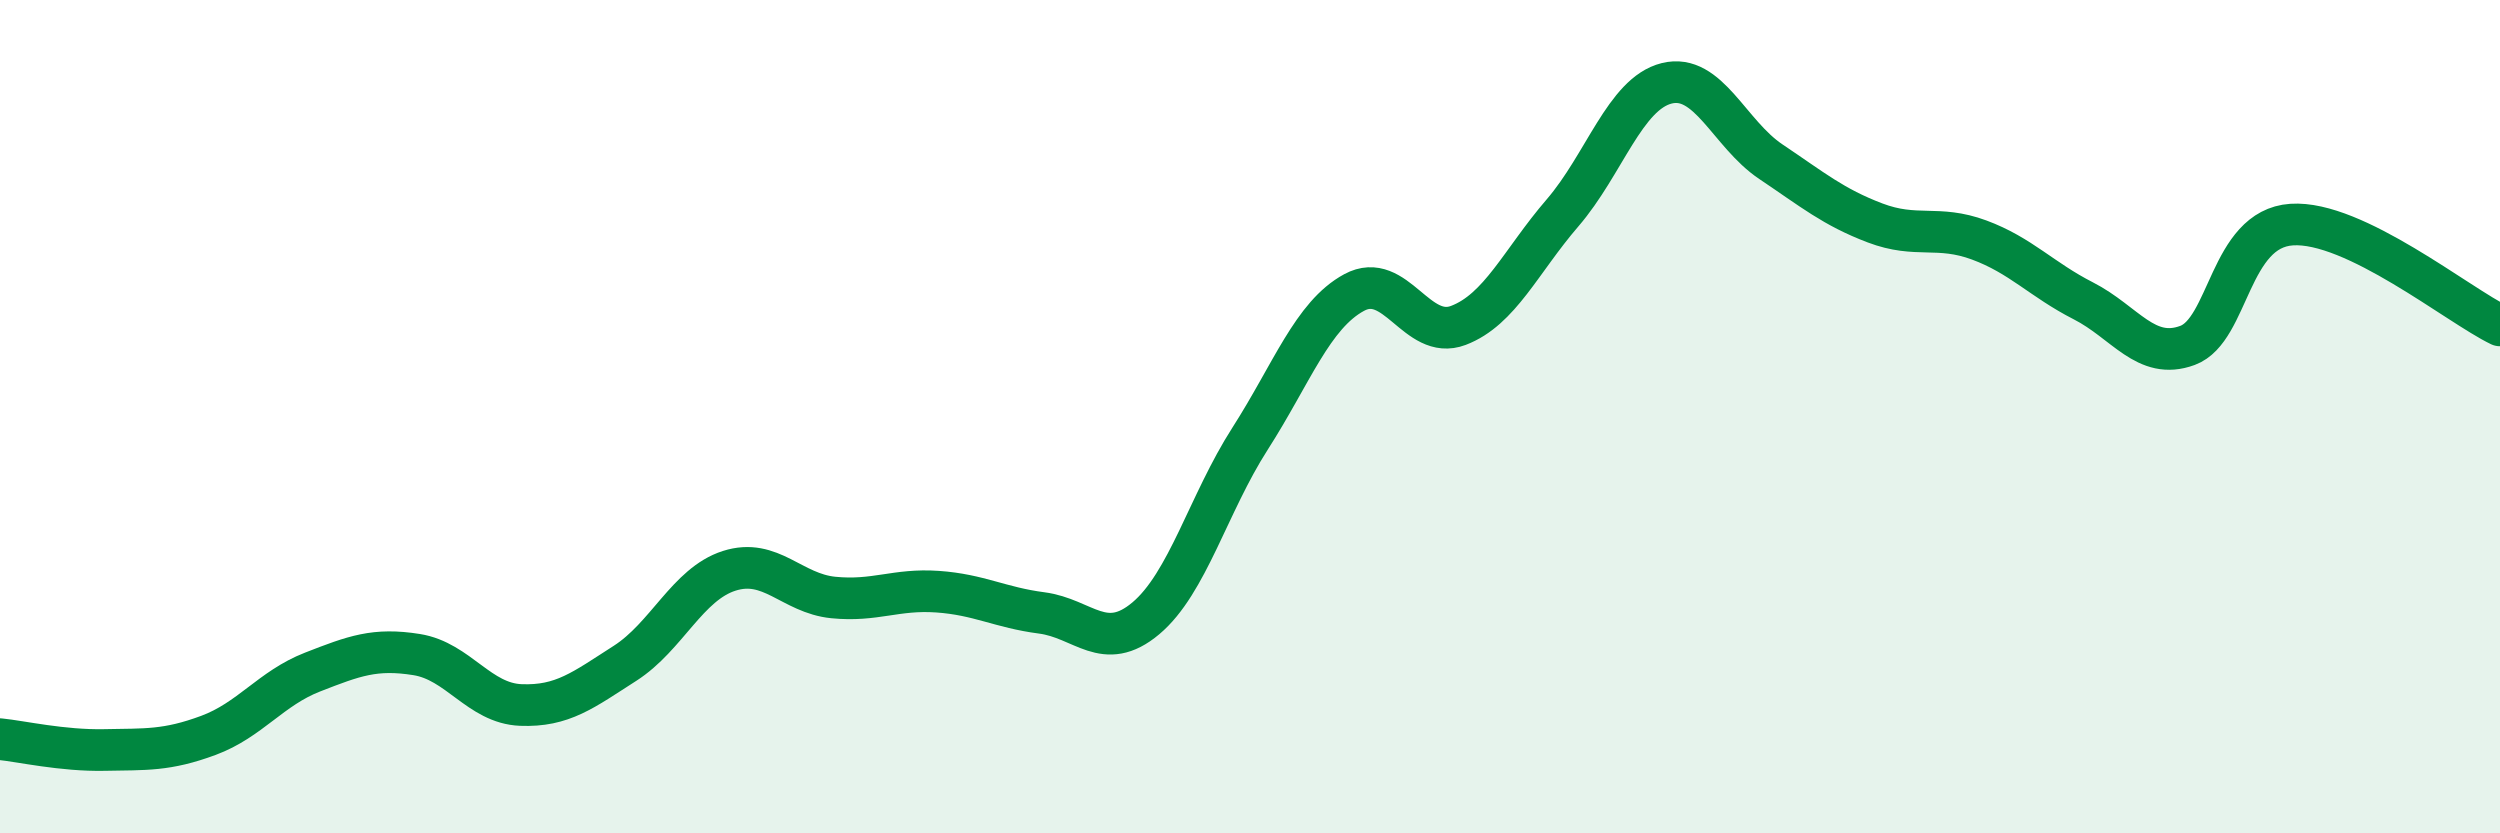 
    <svg width="60" height="20" viewBox="0 0 60 20" xmlns="http://www.w3.org/2000/svg">
      <path
        d="M 0,17.74 C 0.5,17.79 1.5,18.02 2.5,18 C 3.5,17.98 4,18.02 5,17.65 C 6,17.28 6.5,16.52 7.5,16.13 C 8.5,15.74 9,15.55 10,15.71 C 11,15.87 11.5,16.88 12.5,16.92 C 13.5,16.96 14,16.56 15,15.92 C 16,15.28 16.5,14.02 17.5,13.7 C 18.5,13.38 19,14.24 20,14.34 C 21,14.44 21.5,14.13 22.5,14.2 C 23.5,14.27 24,14.58 25,14.71 C 26,14.84 26.5,15.68 27.5,14.84 C 28.5,14 29,12.09 30,10.53 C 31,8.97 31.5,7.56 32.5,7.02 C 33.5,6.48 34,8.19 35,7.81 C 36,7.43 36.5,6.27 37.5,5.11 C 38.5,3.95 39,2.25 40,2 C 41,1.75 41.5,3.21 42.5,3.88 C 43.5,4.55 44,4.97 45,5.35 C 46,5.73 46.5,5.39 47.5,5.76 C 48.5,6.13 49,6.71 50,7.22 C 51,7.73 51.5,8.66 52.5,8.29 C 53.5,7.92 53.5,5.49 55,5.39 C 56.5,5.29 59,7.33 60,7.81L60 20L0 20Z"
        fill="#008740"
        opacity="0.1"
        stroke-linecap="round"
        stroke-linejoin="round"
      />
      <path
        d="M 0,17.74 C 0.5,17.79 1.5,18.02 2.5,18 C 3.5,17.98 4,18.02 5,17.65 C 6,17.28 6.5,16.52 7.5,16.13 C 8.5,15.74 9,15.55 10,15.71 C 11,15.87 11.5,16.88 12.5,16.92 C 13.5,16.96 14,16.56 15,15.92 C 16,15.28 16.5,14.02 17.5,13.7 C 18.5,13.38 19,14.24 20,14.34 C 21,14.44 21.5,14.13 22.5,14.2 C 23.5,14.27 24,14.58 25,14.71 C 26,14.84 26.5,15.68 27.5,14.84 C 28.5,14 29,12.09 30,10.53 C 31,8.97 31.5,7.56 32.5,7.02 C 33.5,6.48 34,8.19 35,7.81 C 36,7.43 36.5,6.27 37.5,5.11 C 38.5,3.95 39,2.25 40,2 C 41,1.75 41.5,3.21 42.5,3.88 C 43.5,4.55 44,4.97 45,5.35 C 46,5.73 46.5,5.39 47.5,5.76 C 48.5,6.13 49,6.71 50,7.22 C 51,7.73 51.5,8.66 52.5,8.29 C 53.5,7.92 53.5,5.49 55,5.39 C 56.5,5.29 59,7.33 60,7.81"
        stroke="#008740"
        stroke-width="1"
        fill="none"
        stroke-linecap="round"
        stroke-linejoin="round"
      />
    </svg>
  